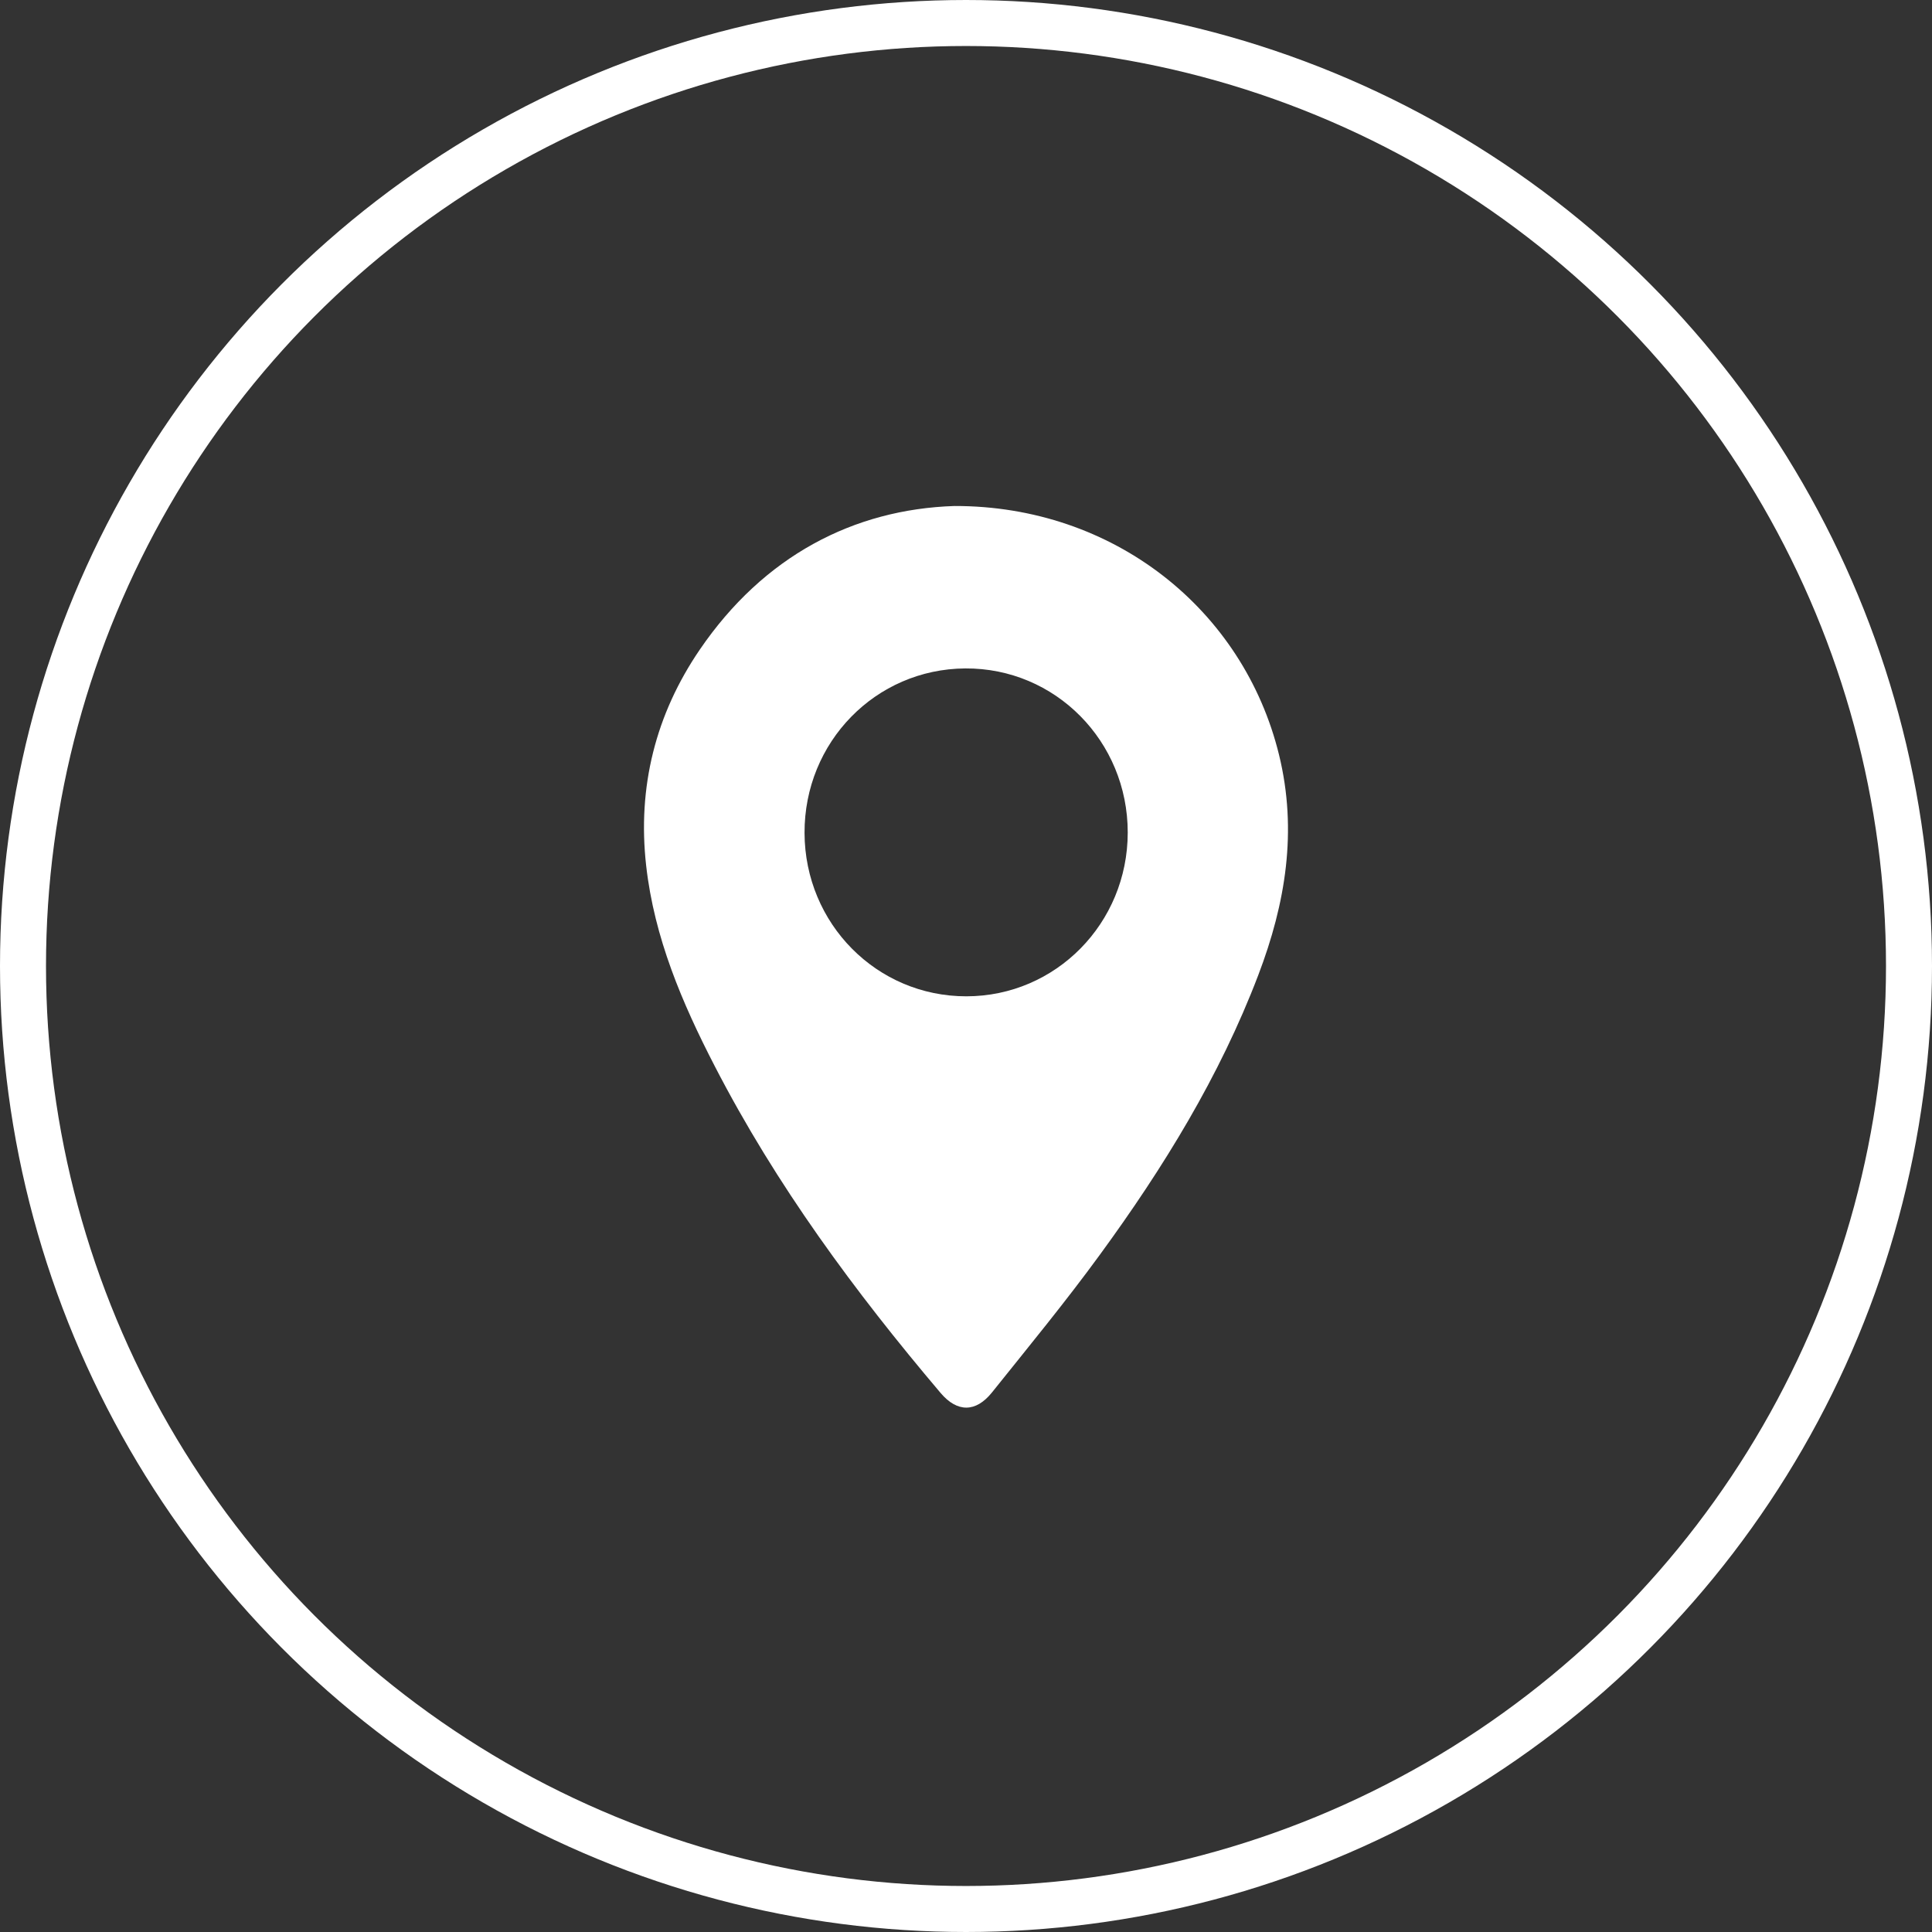 <?xml version="1.0" encoding="UTF-8"?> <svg xmlns="http://www.w3.org/2000/svg" width="42" height="42" viewBox="0 0 42 42" fill="none"><rect x="0" y="0" width="42" height="42" fill="#333333" stroke="none"/><circle cx="21" cy="21" r="20.5" stroke="white"></circle><path d="M20.749 11C24.209 10.994 27.031 13.247 27.805 16.409C28.21 18.065 27.946 19.644 27.355 21.195C26.515 23.401 25.291 25.387 23.911 27.276C23.164 28.3 22.358 29.28 21.565 30.27C21.212 30.71 20.808 30.707 20.448 30.282C18.581 28.079 16.872 25.762 15.54 23.181C14.829 21.805 14.223 20.384 14.047 18.819C13.854 17.108 14.253 15.528 15.213 14.122C16.603 12.086 18.558 11.071 20.749 11ZM17.49 18.108C17.497 20.081 19.061 21.66 21.007 21.659C22.951 21.658 24.514 20.072 24.516 18.099C24.517 16.112 22.939 14.518 20.983 14.531C19.035 14.544 17.483 16.133 17.49 18.108Z" fill="white"></path></svg> 
